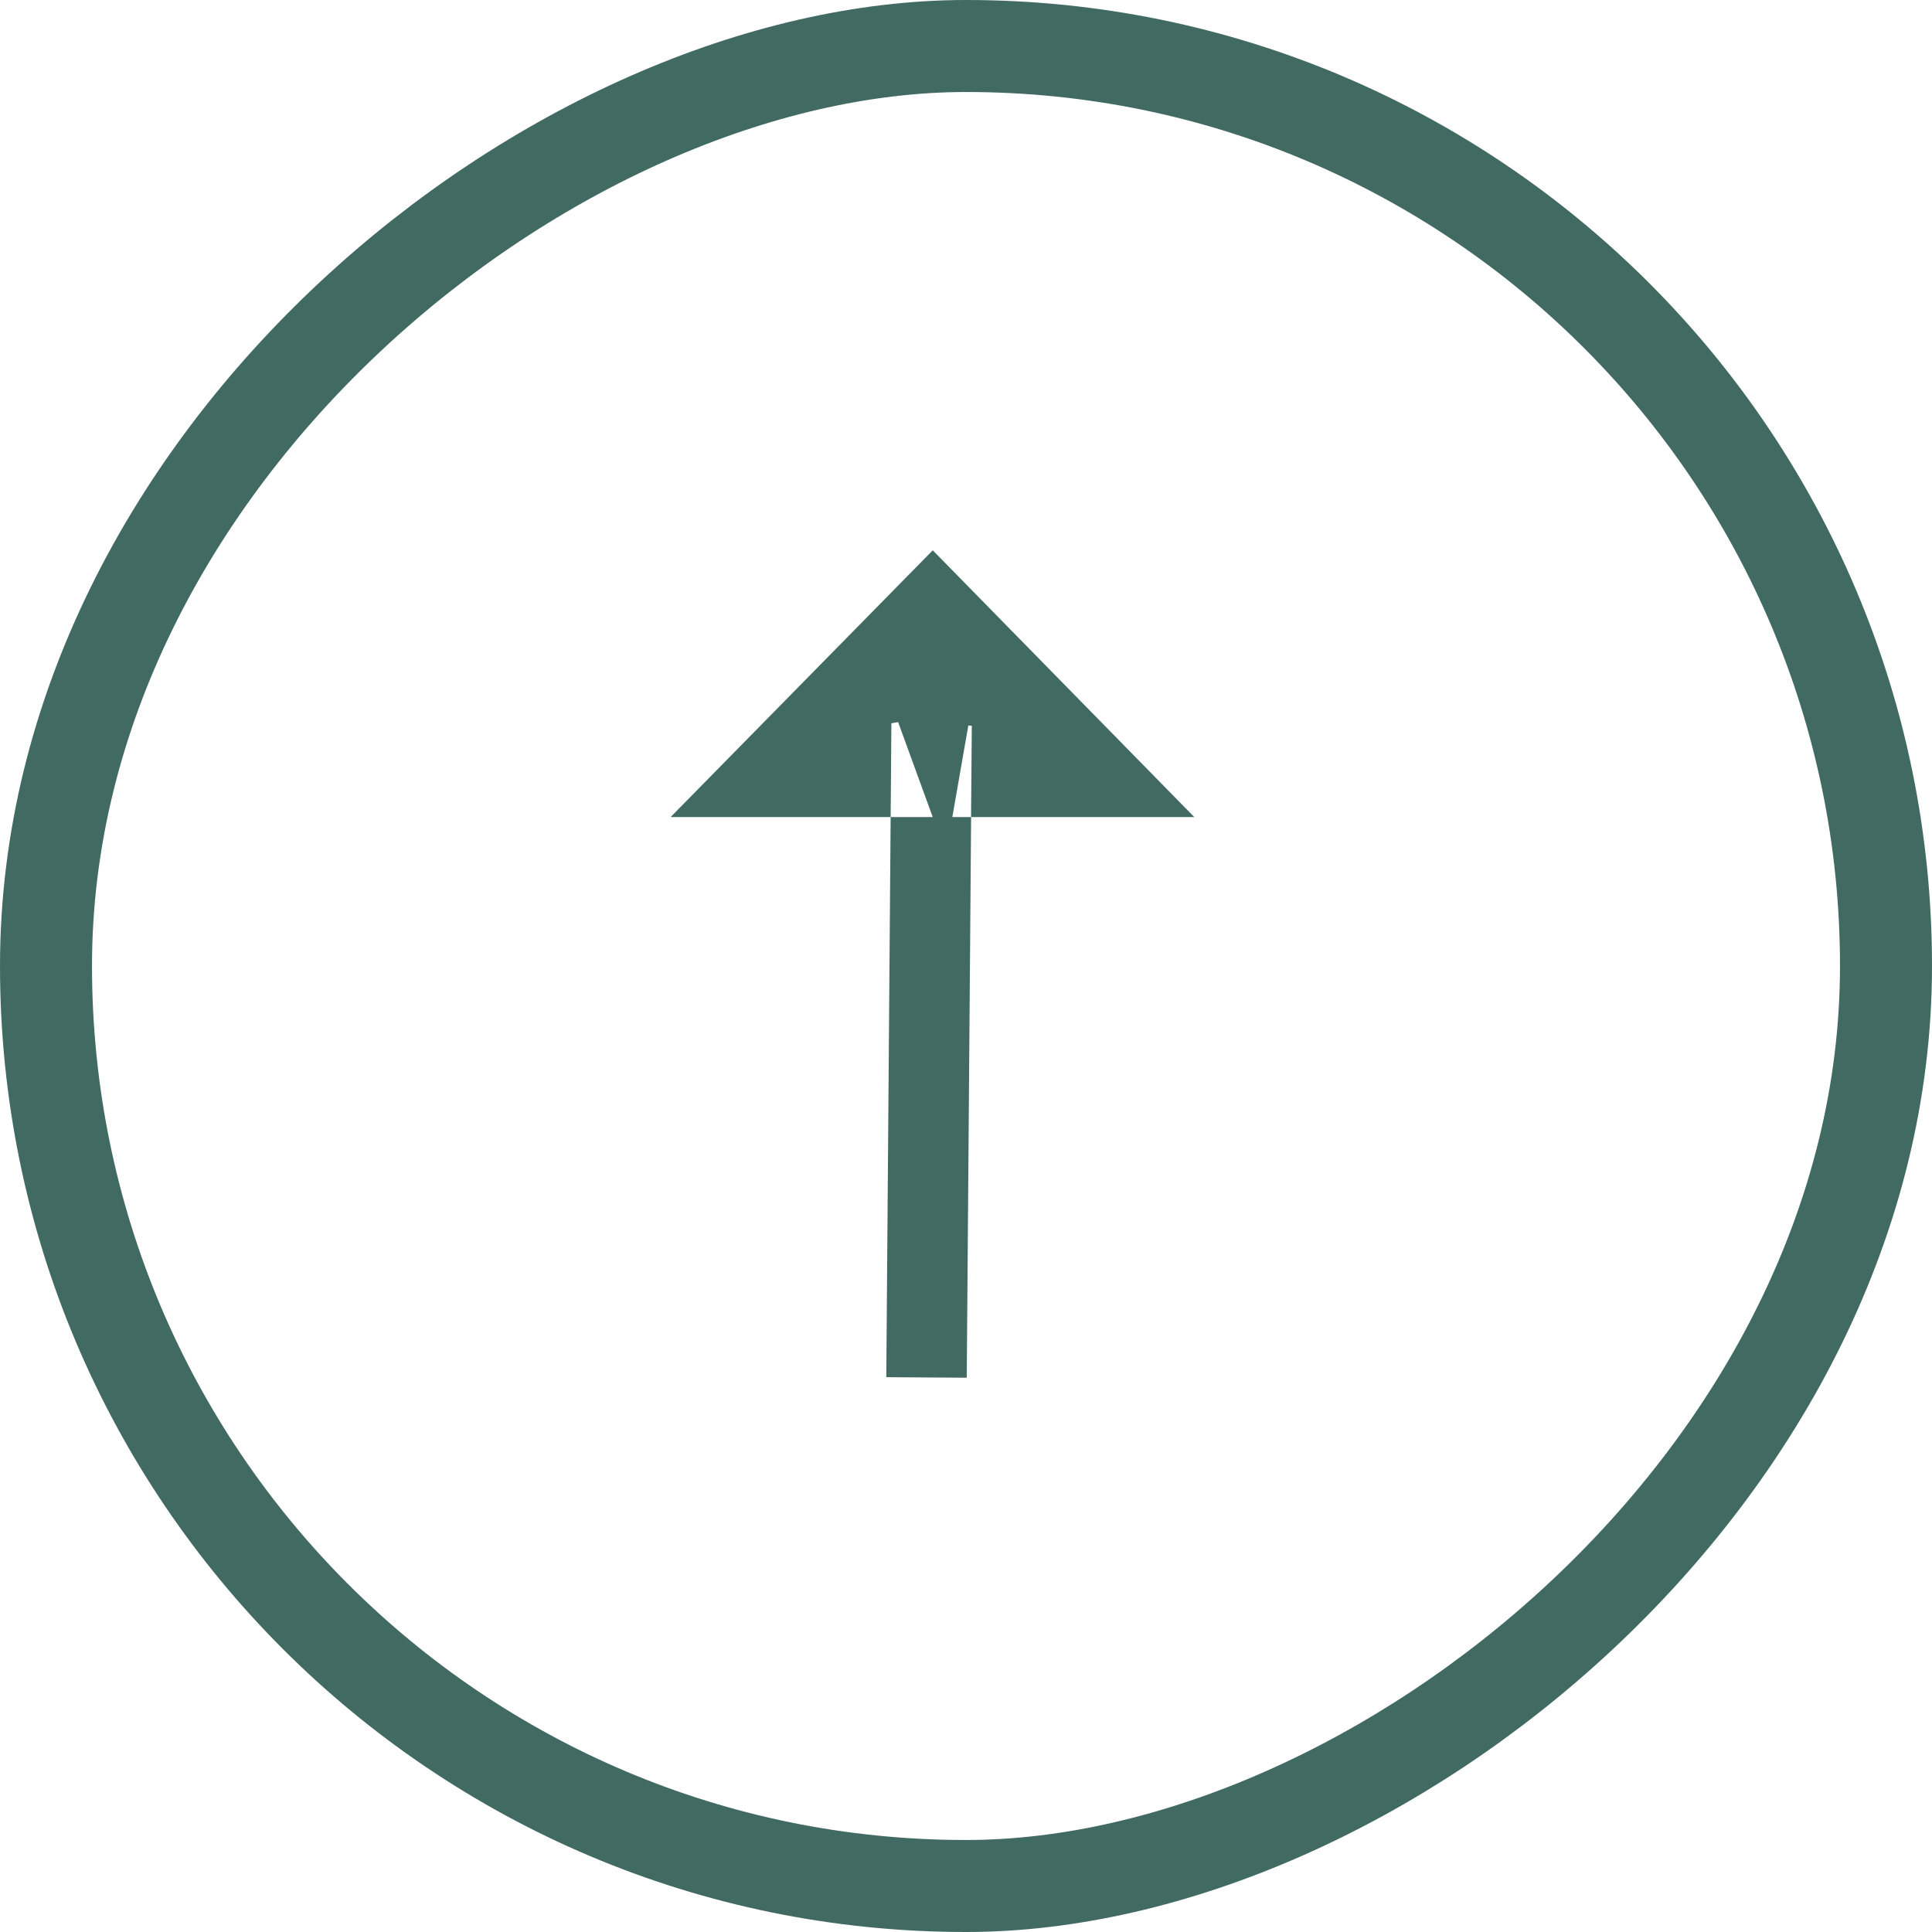 <?xml version="1.0" encoding="UTF-8"?> <svg xmlns="http://www.w3.org/2000/svg" width="42" height="42" viewBox="0 0 42 42" fill="none"><rect x="1" y="41" width="40" height="40" rx="20" transform="rotate(-90 1 41)" stroke="#416A62" stroke-width="2"></rect><path d="M15.771 17.262L18.866 17.262L18.881 15.302L19.851 15.134L20.394 16.624L20.637 15.231L21.63 15.321L21.614 17.262L24.772 17.262L20.277 12.677L15.771 17.262ZM20.277 18.262L20.108 18.262L19.858 18.262L19.771 29.442L20.52 29.447L20.607 18.262L20.277 18.262Z" fill="#416A62"></path><path d="M15.771 17.262L18.866 17.262L18.881 15.302L19.851 15.134L20.394 16.624L20.637 15.231L21.63 15.321L21.614 17.262L24.772 17.262L20.277 12.677L15.771 17.262ZM20.277 18.262L20.108 18.262L19.858 18.262L19.771 29.442L20.52 29.447L20.607 18.262L20.277 18.262Z" fill="#416A62"></path><path d="M15.771 17.262L18.866 17.262L18.881 15.302L19.851 15.134L20.394 16.624L20.637 15.231L21.63 15.321L21.614 17.262L24.772 17.262L20.277 12.677L15.771 17.262ZM20.277 18.262L20.108 18.262L19.858 18.262L19.771 29.442L20.52 29.447L20.607 18.262L20.277 18.262Z" fill="#416A62"></path><path d="M15.771 17.262L18.866 17.262L18.881 15.302L19.851 15.134L20.394 16.624L20.637 15.231L21.63 15.321L21.614 17.262L24.772 17.262L20.277 12.677L15.771 17.262ZM20.277 18.262L20.108 18.262L19.858 18.262L19.771 29.442L20.52 29.447L20.607 18.262L20.277 18.262Z" stroke="#416A62"></path></svg> 